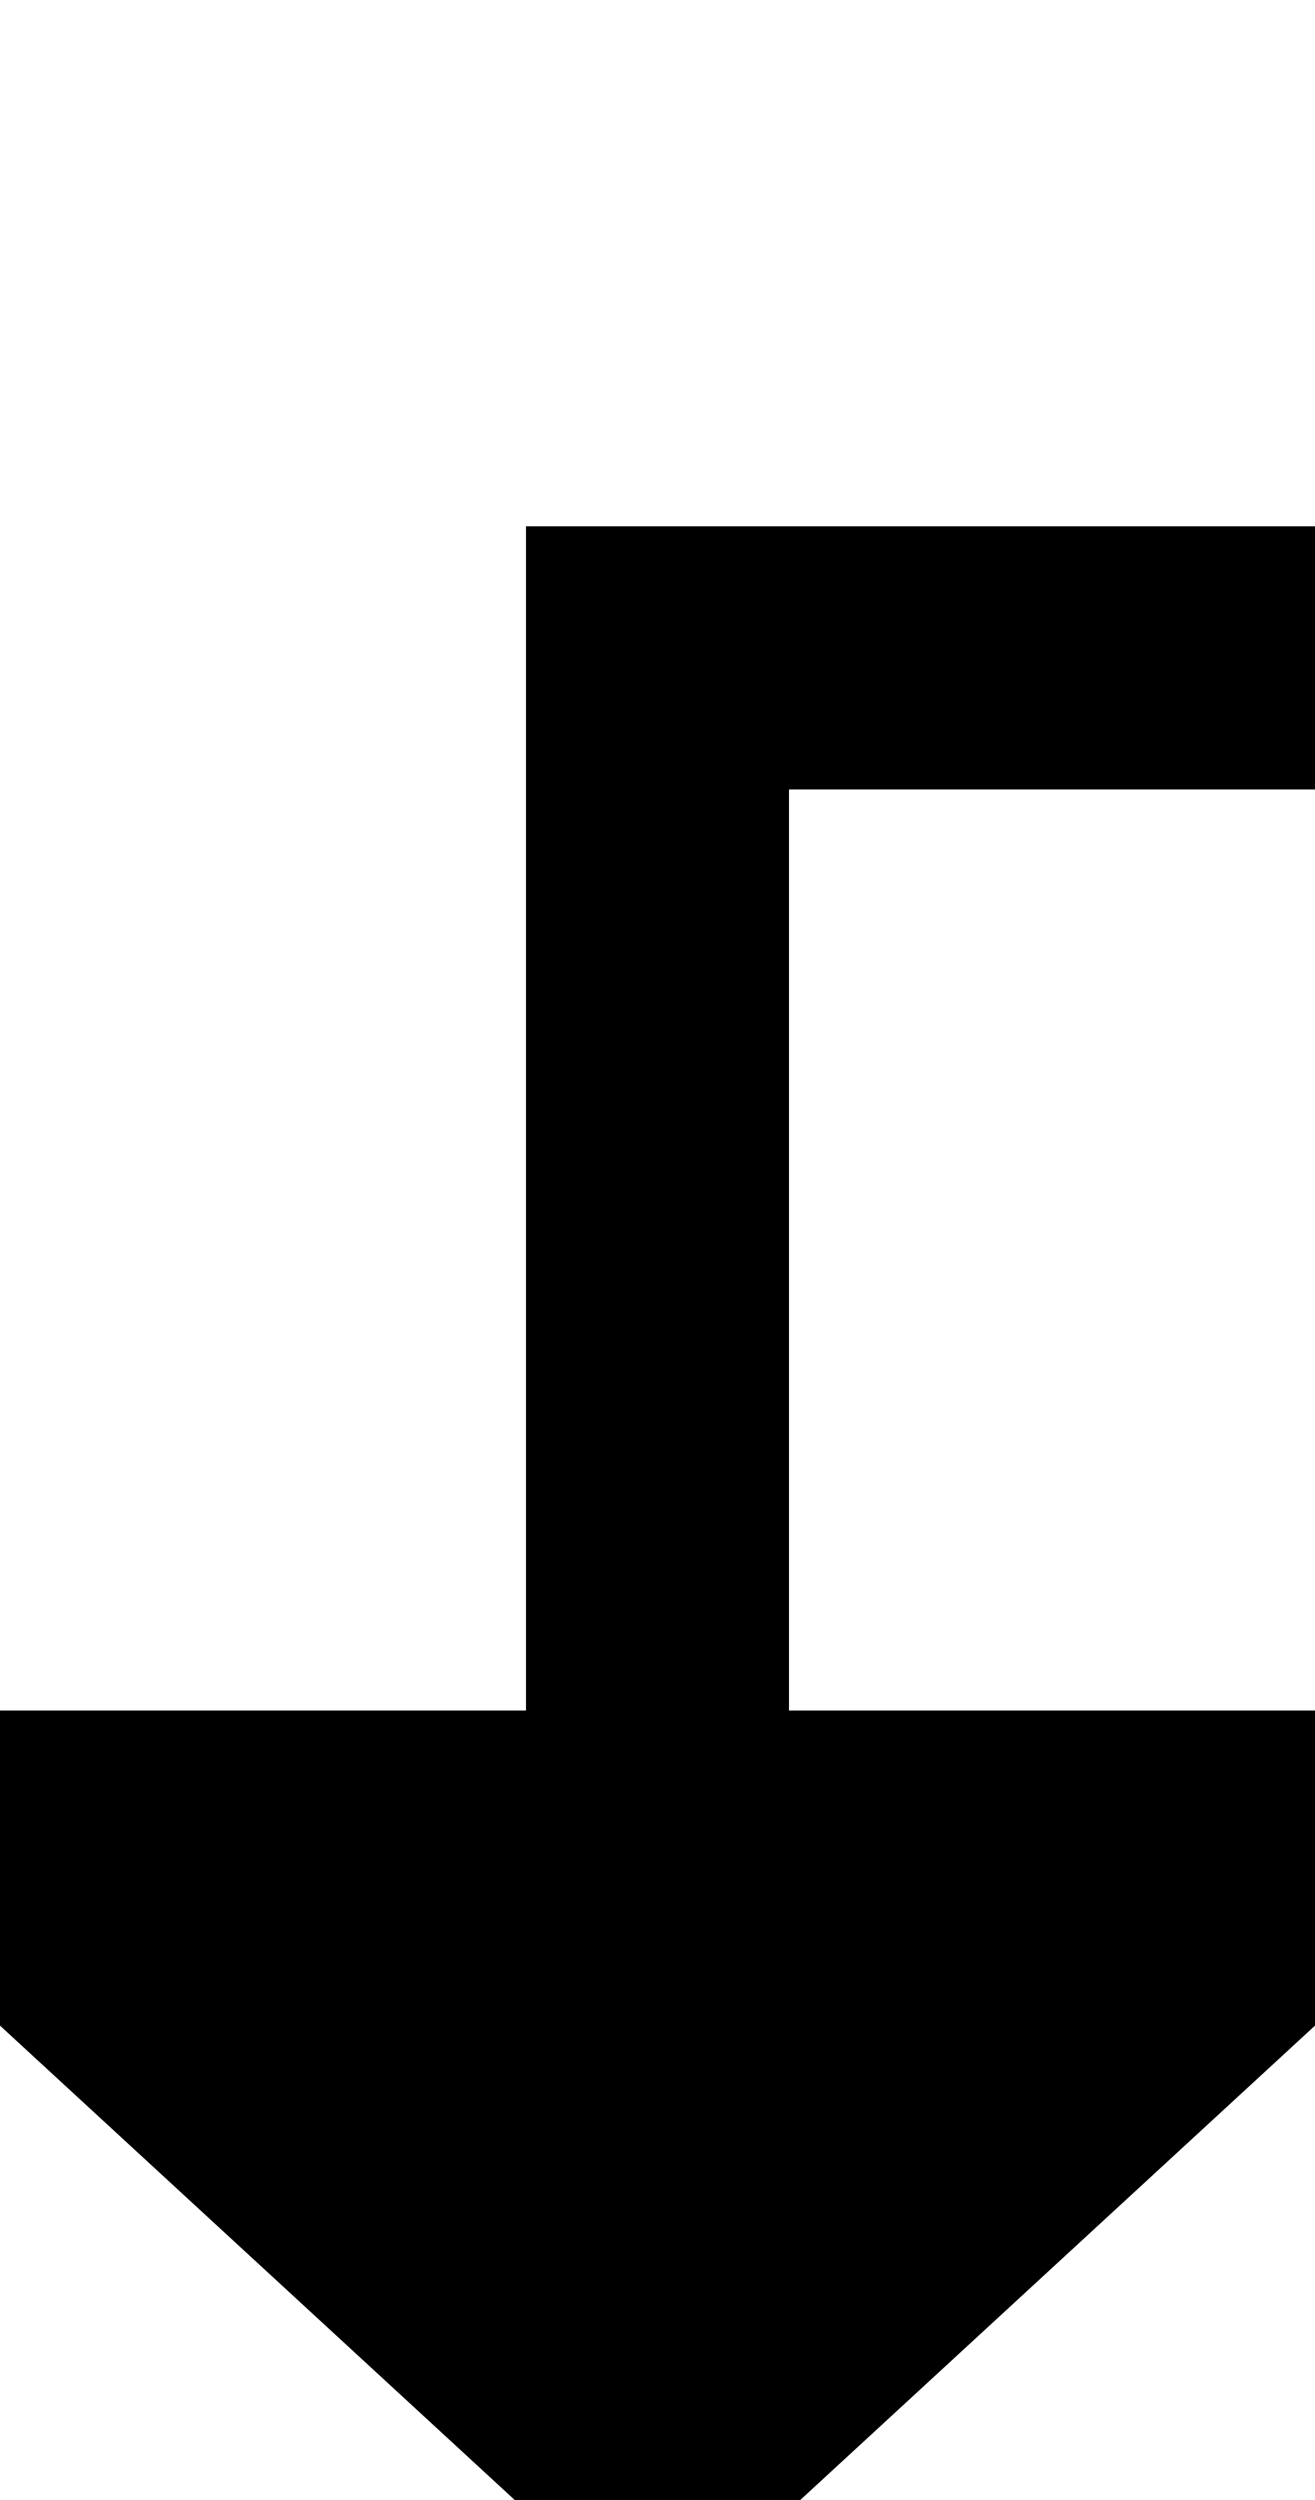 ﻿<?xml version="1.0" encoding="utf-8"?>
<svg version="1.1" xmlns:xlink="http://www.w3.org/1999/xlink" width="10px" height="19px" preserveAspectRatio="xMidYMin meet" viewBox="336 625  8 19" xmlns="http://www.w3.org/2000/svg">
  <path d="M 565 728  L 430 728  L 430 630  L 340 630  L 340 639  " stroke-width="2" stroke="#000000" fill="none" />
  <path d="M 332.4 638  L 340 645  L 347.6 638  L 332.4 638  Z " fill-rule="nonzero" fill="#000000" stroke="none" />
</svg>